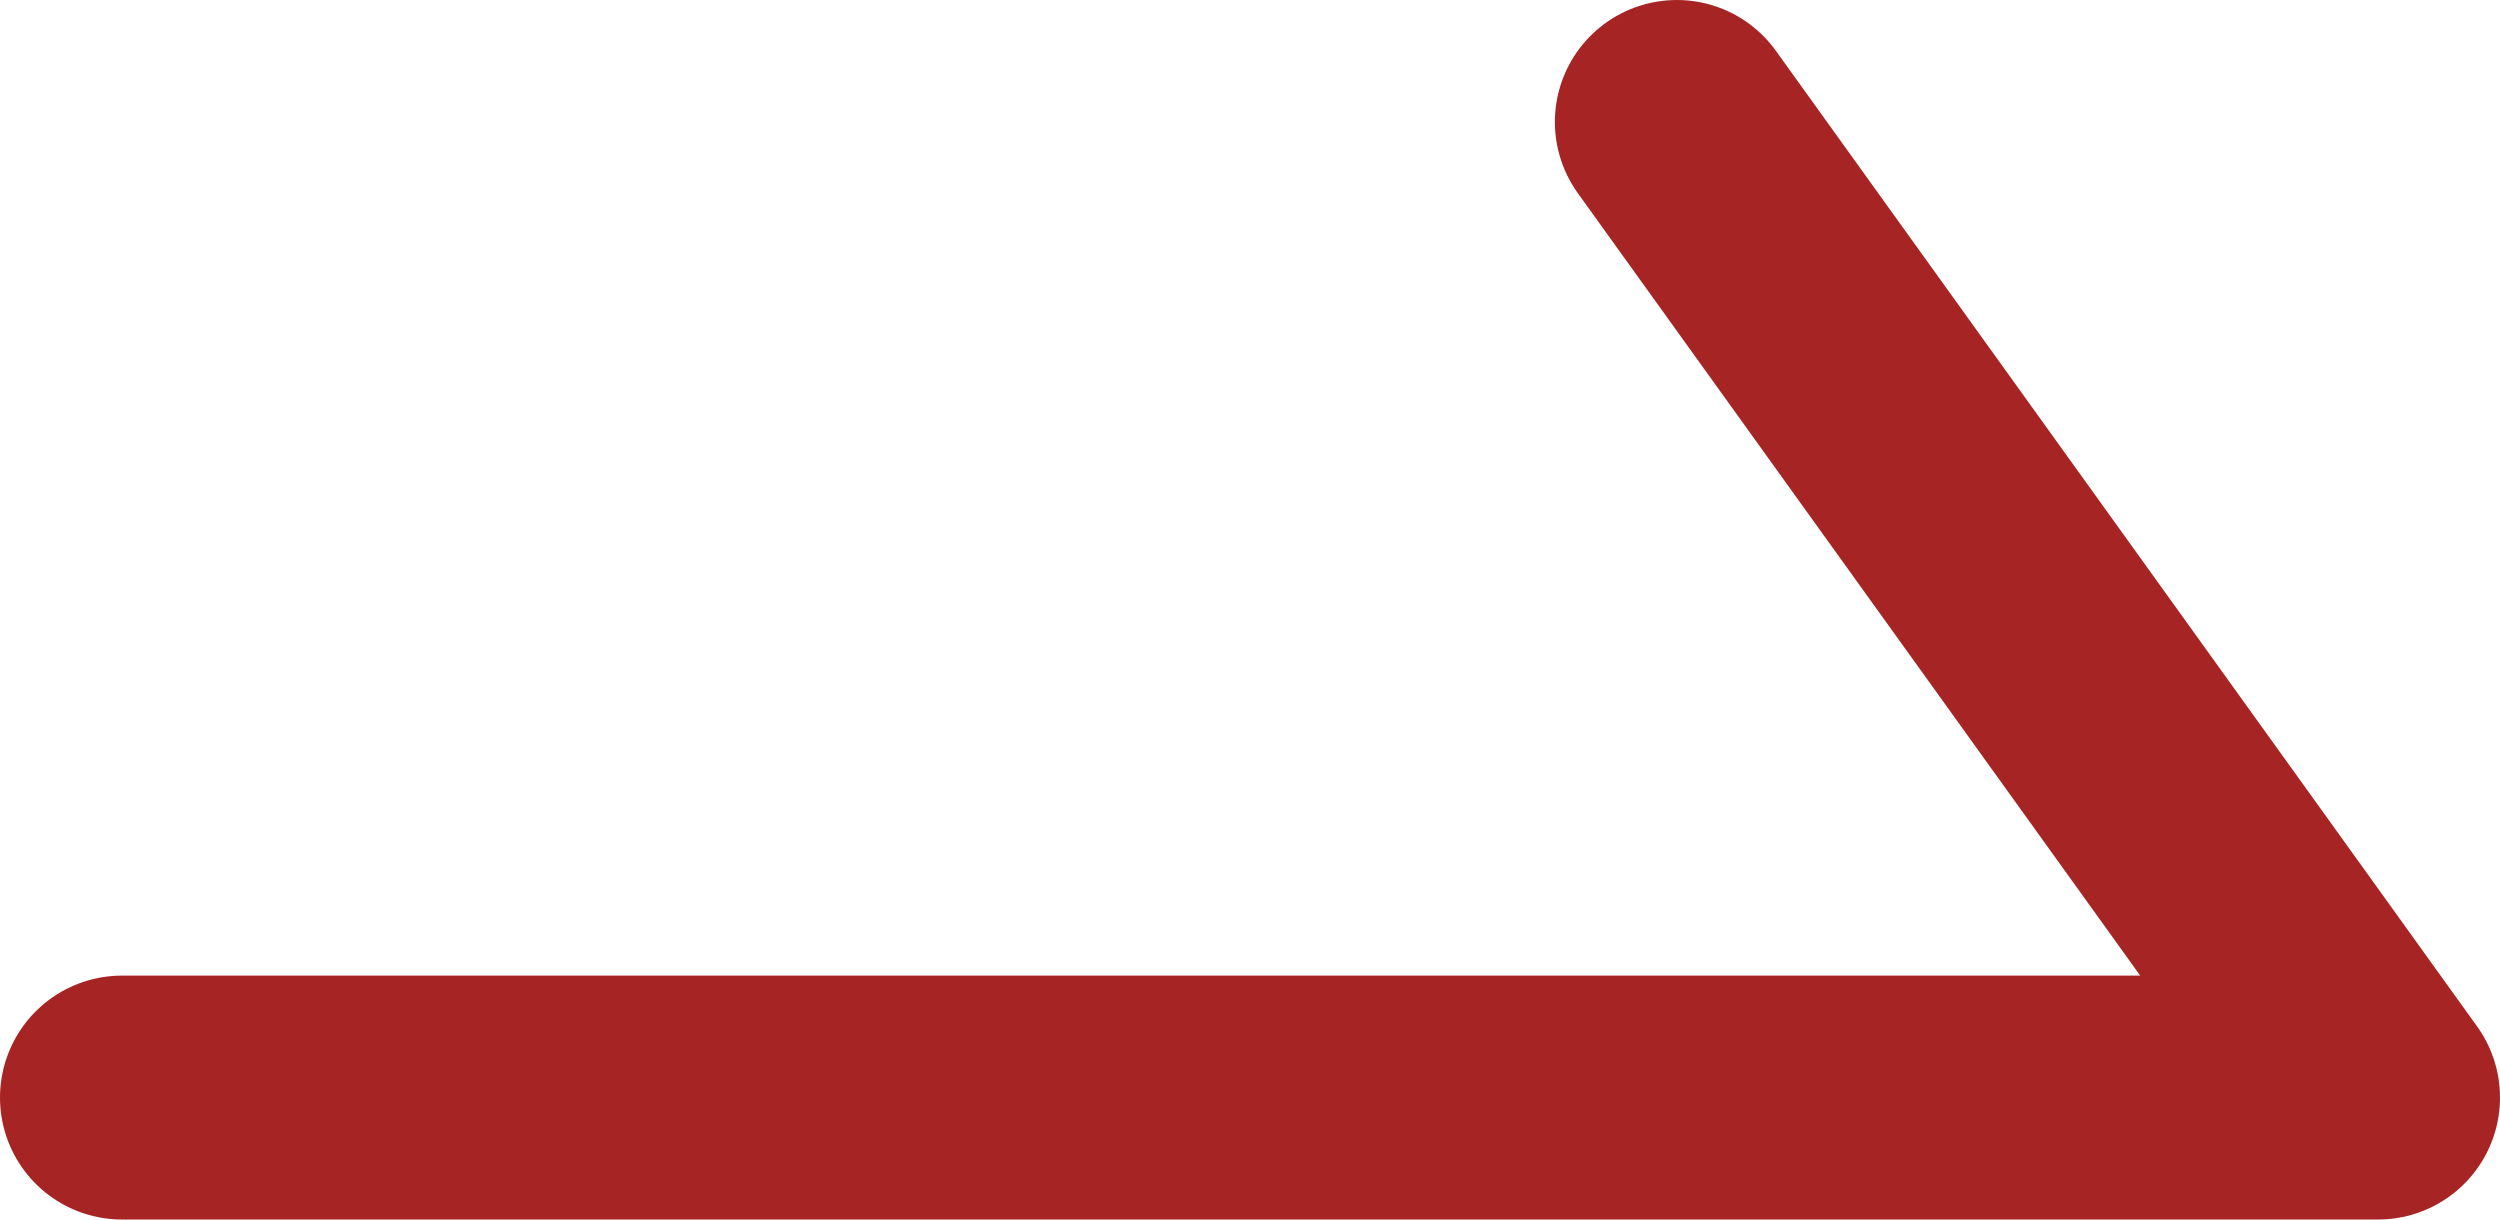 <svg width="41" height="20" viewBox="0 0 41 20" fill="none" xmlns="http://www.w3.org/2000/svg">
<path d="M2 18H39L27.5 2" stroke="#A62424" stroke-width="4" stroke-linecap="round" stroke-linejoin="round"/>
</svg>
